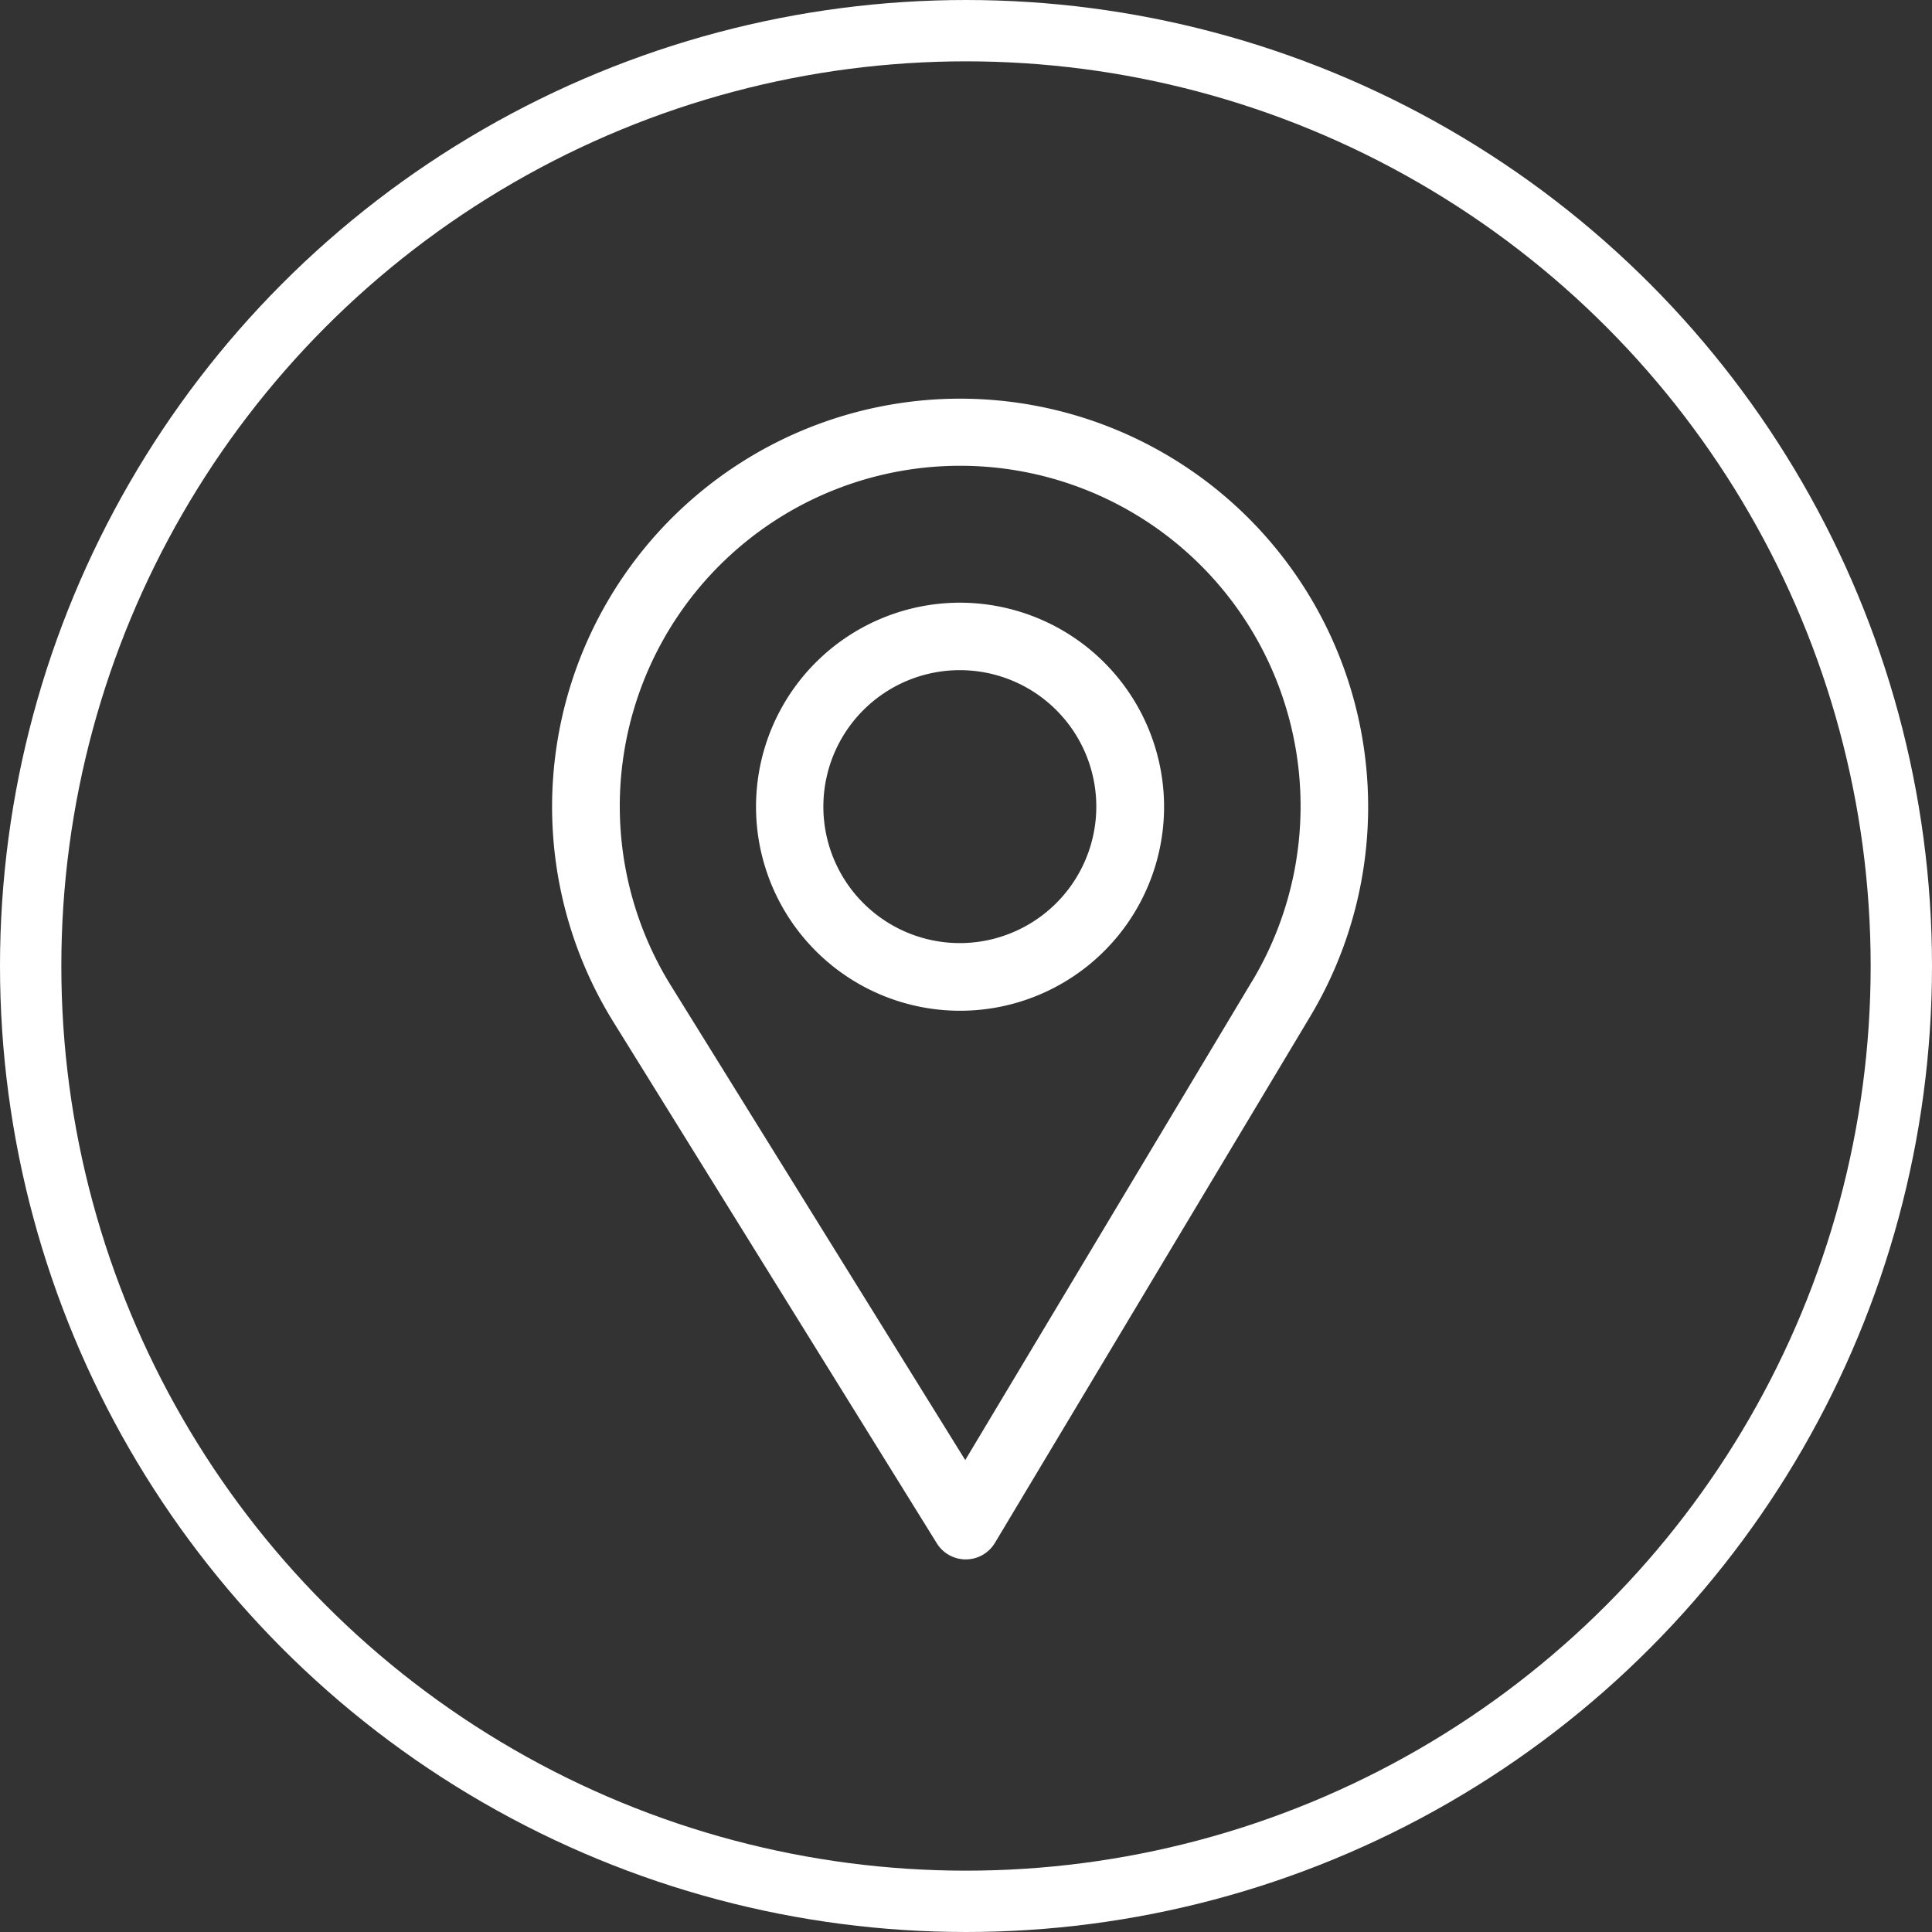 <svg xmlns="http://www.w3.org/2000/svg" width="63" height="63" viewBox="0 0 63 63"><rect x="0" y="0" width="63" height="63" fill="#333333" stroke="none"/><g transform="translate(-987 -1314)"><g transform="translate(1005 1327)"><g transform="translate(0)"><path d="M89.307,0a13.309,13.309,0,0,0-11.32,20.3L88.549,37.326a1.109,1.109,0,0,0,.942.524H89.5a1.109,1.109,0,0,0,.943-.539l10.294-17.187A13.31,13.31,0,0,0,89.307,0Zm9.527,18.986L89.475,34.611l-9.6-15.476a11.1,11.1,0,1,1,18.962-.15Z" transform="translate(-76 0)" fill="#fff"/><g transform="translate(6.653 6.653)"><path d="M172.653,90a6.653,6.653,0,1,0,6.653,6.653A6.661,6.661,0,0,0,172.653,90Zm0,11.1a4.45,4.45,0,1,1,4.443-4.45A4.454,4.454,0,0,1,172.653,101.1Z" transform="translate(-166 -90)" fill="#fff"/></g></g></g><g transform="translate(987 1314)" fill="none" stroke="#fff" stroke-width="2"><circle cx="31.5" cy="31.5" r="31.5" stroke="none"/><circle cx="31.5" cy="31.5" r="30.5" fill="none"/></g></g></svg>